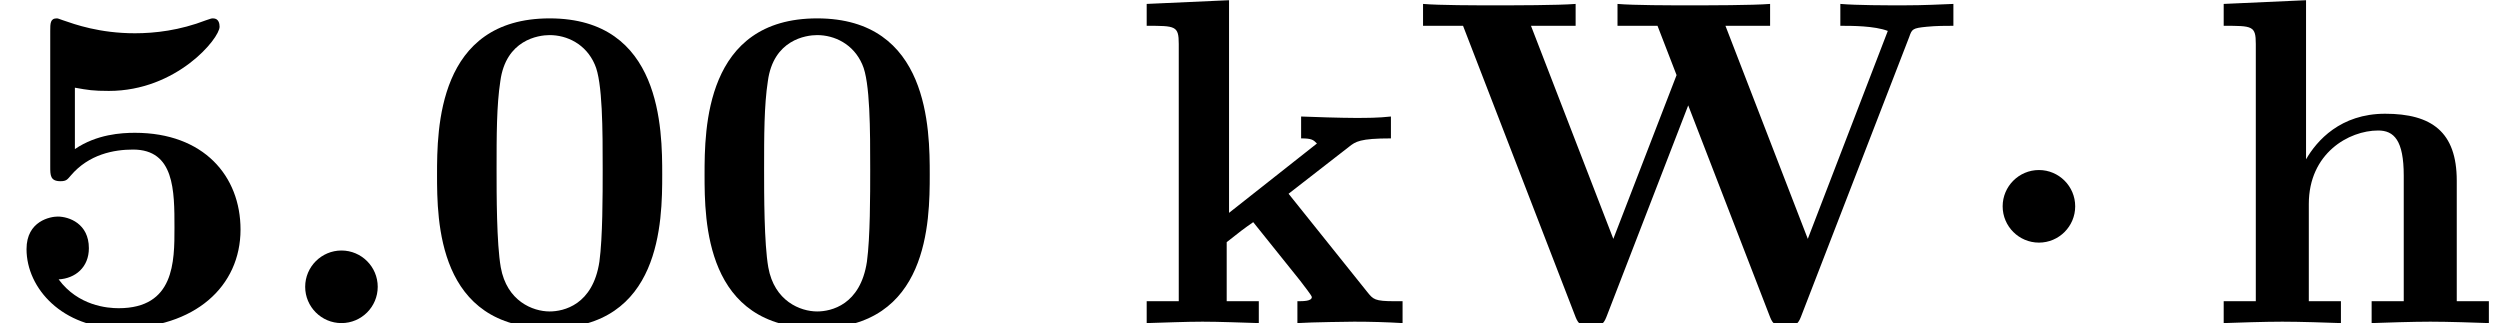 <?xml version='1.0' encoding='UTF-8'?>
<!-- This file was generated by dvisvgm 2.13.3 -->
<svg version='1.1' xmlns='http://www.w3.org/2000/svg' xmlns:xlink='http://www.w3.org/1999/xlink' width='58.621pt' height='7.576pt' viewBox='70.735 61.166 58.621 7.576'>
<defs>
<path id='g0-1' d='M2.585-2.738C2.585-3.207 2.204-3.589 1.735-3.589S.884-3.207 .884-2.738S1.265-1.887 1.735-1.887S2.585-2.269 2.585-2.738Z'/>
<path id='g2-48' d='M5.771-3.48C5.771-4.538 5.76-7.145 3.131-7.145S.491-4.549 .491-3.48C.491-2.4 .502 .12 3.131 .12C5.749 .12 5.771-2.389 5.771-3.48ZM3.131-.273C2.738-.273 2.127-.513 1.985-1.309C1.887-1.876 1.887-3.011 1.887-3.611C1.887-4.396 1.887-5.105 1.975-5.673C2.105-6.644 2.869-6.753 3.131-6.753C3.535-6.753 3.982-6.545 4.189-6.065C4.375-5.662 4.375-4.505 4.375-3.611C4.375-3 4.375-2.007 4.298-1.44C4.145-.425 3.458-.273 3.131-.273Z'/>
<path id='g2-53' d='M5.64-2.193C5.64-3.447 4.778-4.462 3.164-4.462C2.847-4.462 2.269-4.429 1.756-4.08V-5.52C2.062-5.465 2.182-5.444 2.553-5.444C4.145-5.444 5.149-6.676 5.149-6.949C5.149-7.025 5.127-7.145 4.996-7.145C4.964-7.145 4.953-7.145 4.833-7.102C4.211-6.862 3.633-6.796 3.164-6.796C2.335-6.796 1.756-7.004 1.473-7.102C1.375-7.135 1.364-7.145 1.331-7.145C1.178-7.145 1.178-7.025 1.178-6.851V-3.665C1.178-3.469 1.178-3.327 1.418-3.327C1.56-3.327 1.582-3.371 1.658-3.458C2.084-3.96 2.673-4.069 3.12-4.069C4.091-4.069 4.091-3.109 4.091-2.236C4.091-1.44 4.091-.349 2.782-.349C2.52-.349 1.833-.404 1.375-1.025C1.767-1.047 2.084-1.309 2.084-1.756C2.084-2.335 1.615-2.498 1.353-2.498C1.189-2.498 .622-2.4 .622-1.735C.622-.807 1.473 .12 2.825 .12C4.571 .12 5.64-.862 5.64-2.193Z'/>
<path id='g2-87' d='M11.662-6.709C11.727-6.895 11.738-6.916 12.076-6.949C12.295-6.971 12.524-6.971 12.698-6.971V-7.484C12.404-7.473 12.022-7.451 11.531-7.451C11.116-7.451 10.44-7.451 10.047-7.484V-6.971C10.32-6.971 10.844-6.971 11.16-6.851L9.284-1.975L7.353-6.971H8.4V-7.484C7.985-7.451 6.96-7.451 6.491-7.451C6.065-7.451 5.204-7.451 4.822-7.484V-6.971H5.76L6.207-5.815L4.724-1.975L2.793-6.971H3.84V-7.484C3.425-7.451 2.4-7.451 1.931-7.451C1.505-7.451 .644-7.451 .262-7.484V-6.971H1.2L3.818-.196C3.884-.022 3.927 .087 4.2 .087S4.516-.022 4.582-.196L6.48-5.105L8.378-.196C8.444-.022 8.487 .087 8.76 .087S9.076-.022 9.142-.196L11.662-6.709Z'/>
<path id='g2-104' d='M1.244-.513H.491V0C.796-.011 1.451-.033 1.865-.033C2.291-.033 2.935-.011 3.24 0V-.513H2.487V-2.793C2.487-3.982 3.425-4.516 4.113-4.516C4.484-4.516 4.713-4.287 4.713-3.458V-.513H3.96V0C4.265-.011 4.92-.033 5.335-.033C5.76-.033 6.404-.011 6.709 0V-.513H5.956V-3.338C5.956-4.484 5.367-4.909 4.276-4.909C3.229-4.909 2.673-4.276 2.422-3.84V-7.571L.491-7.484V-6.971C1.167-6.971 1.244-6.971 1.244-6.545V-.513Z'/>
<path id='g2-107' d='M2.335-2.585V-7.571L.404-7.484V-6.971C1.08-6.971 1.156-6.971 1.156-6.545V-.513H.404V0C.807-.011 1.32-.033 1.713-.033C2.116-.033 2.64-.011 3.033 0V-.513H2.28V-1.898C2.596-2.149 2.684-2.215 2.902-2.367L4.004-.993C4.102-.862 4.276-.644 4.276-.611C4.276-.513 4.08-.513 3.938-.513V0C4.265-.022 5.215-.033 5.269-.033C5.662-.033 6.033-.022 6.404 0V-.513H6.218C5.749-.513 5.716-.556 5.575-.731L3.731-3.033L5.149-4.135C5.302-4.255 5.4-4.331 6.131-4.331V-4.844C5.836-4.811 5.564-4.811 5.28-4.811C4.985-4.811 4.276-4.833 4.025-4.844V-4.331C4.276-4.331 4.309-4.298 4.396-4.211L2.335-2.585Z'/>
<path id='g1-58' d='M2.585-.851C2.585-1.32 2.204-1.702 1.735-1.702S.884-1.32 .884-.851S1.265 0 1.735 0S2.585-.382 2.585-.851Z'/>
</defs>
<g id='page1'>
<use x='70.735' y='68.742' xlink:href='#g2-53'/>
<use x='77.007' y='68.742' xlink:href='#g1-58'/>
<use x='80.492' y='68.742' xlink:href='#g2-48'/>
<use x='86.765' y='68.742' xlink:href='#g2-48'/>
<use x='97.219' y='68.742' xlink:href='#g2-107'/>
<use x='103.841' y='68.742' xlink:href='#g2-87'/>
<use x='116.81' y='68.742' xlink:href='#g0-1'/>
<use x='122.386' y='68.742' xlink:href='#g2-104'/>
</g>
</svg><!--Rendered by QuickLaTeX.com--><!--Rendered by QuickLaTeX.com-->